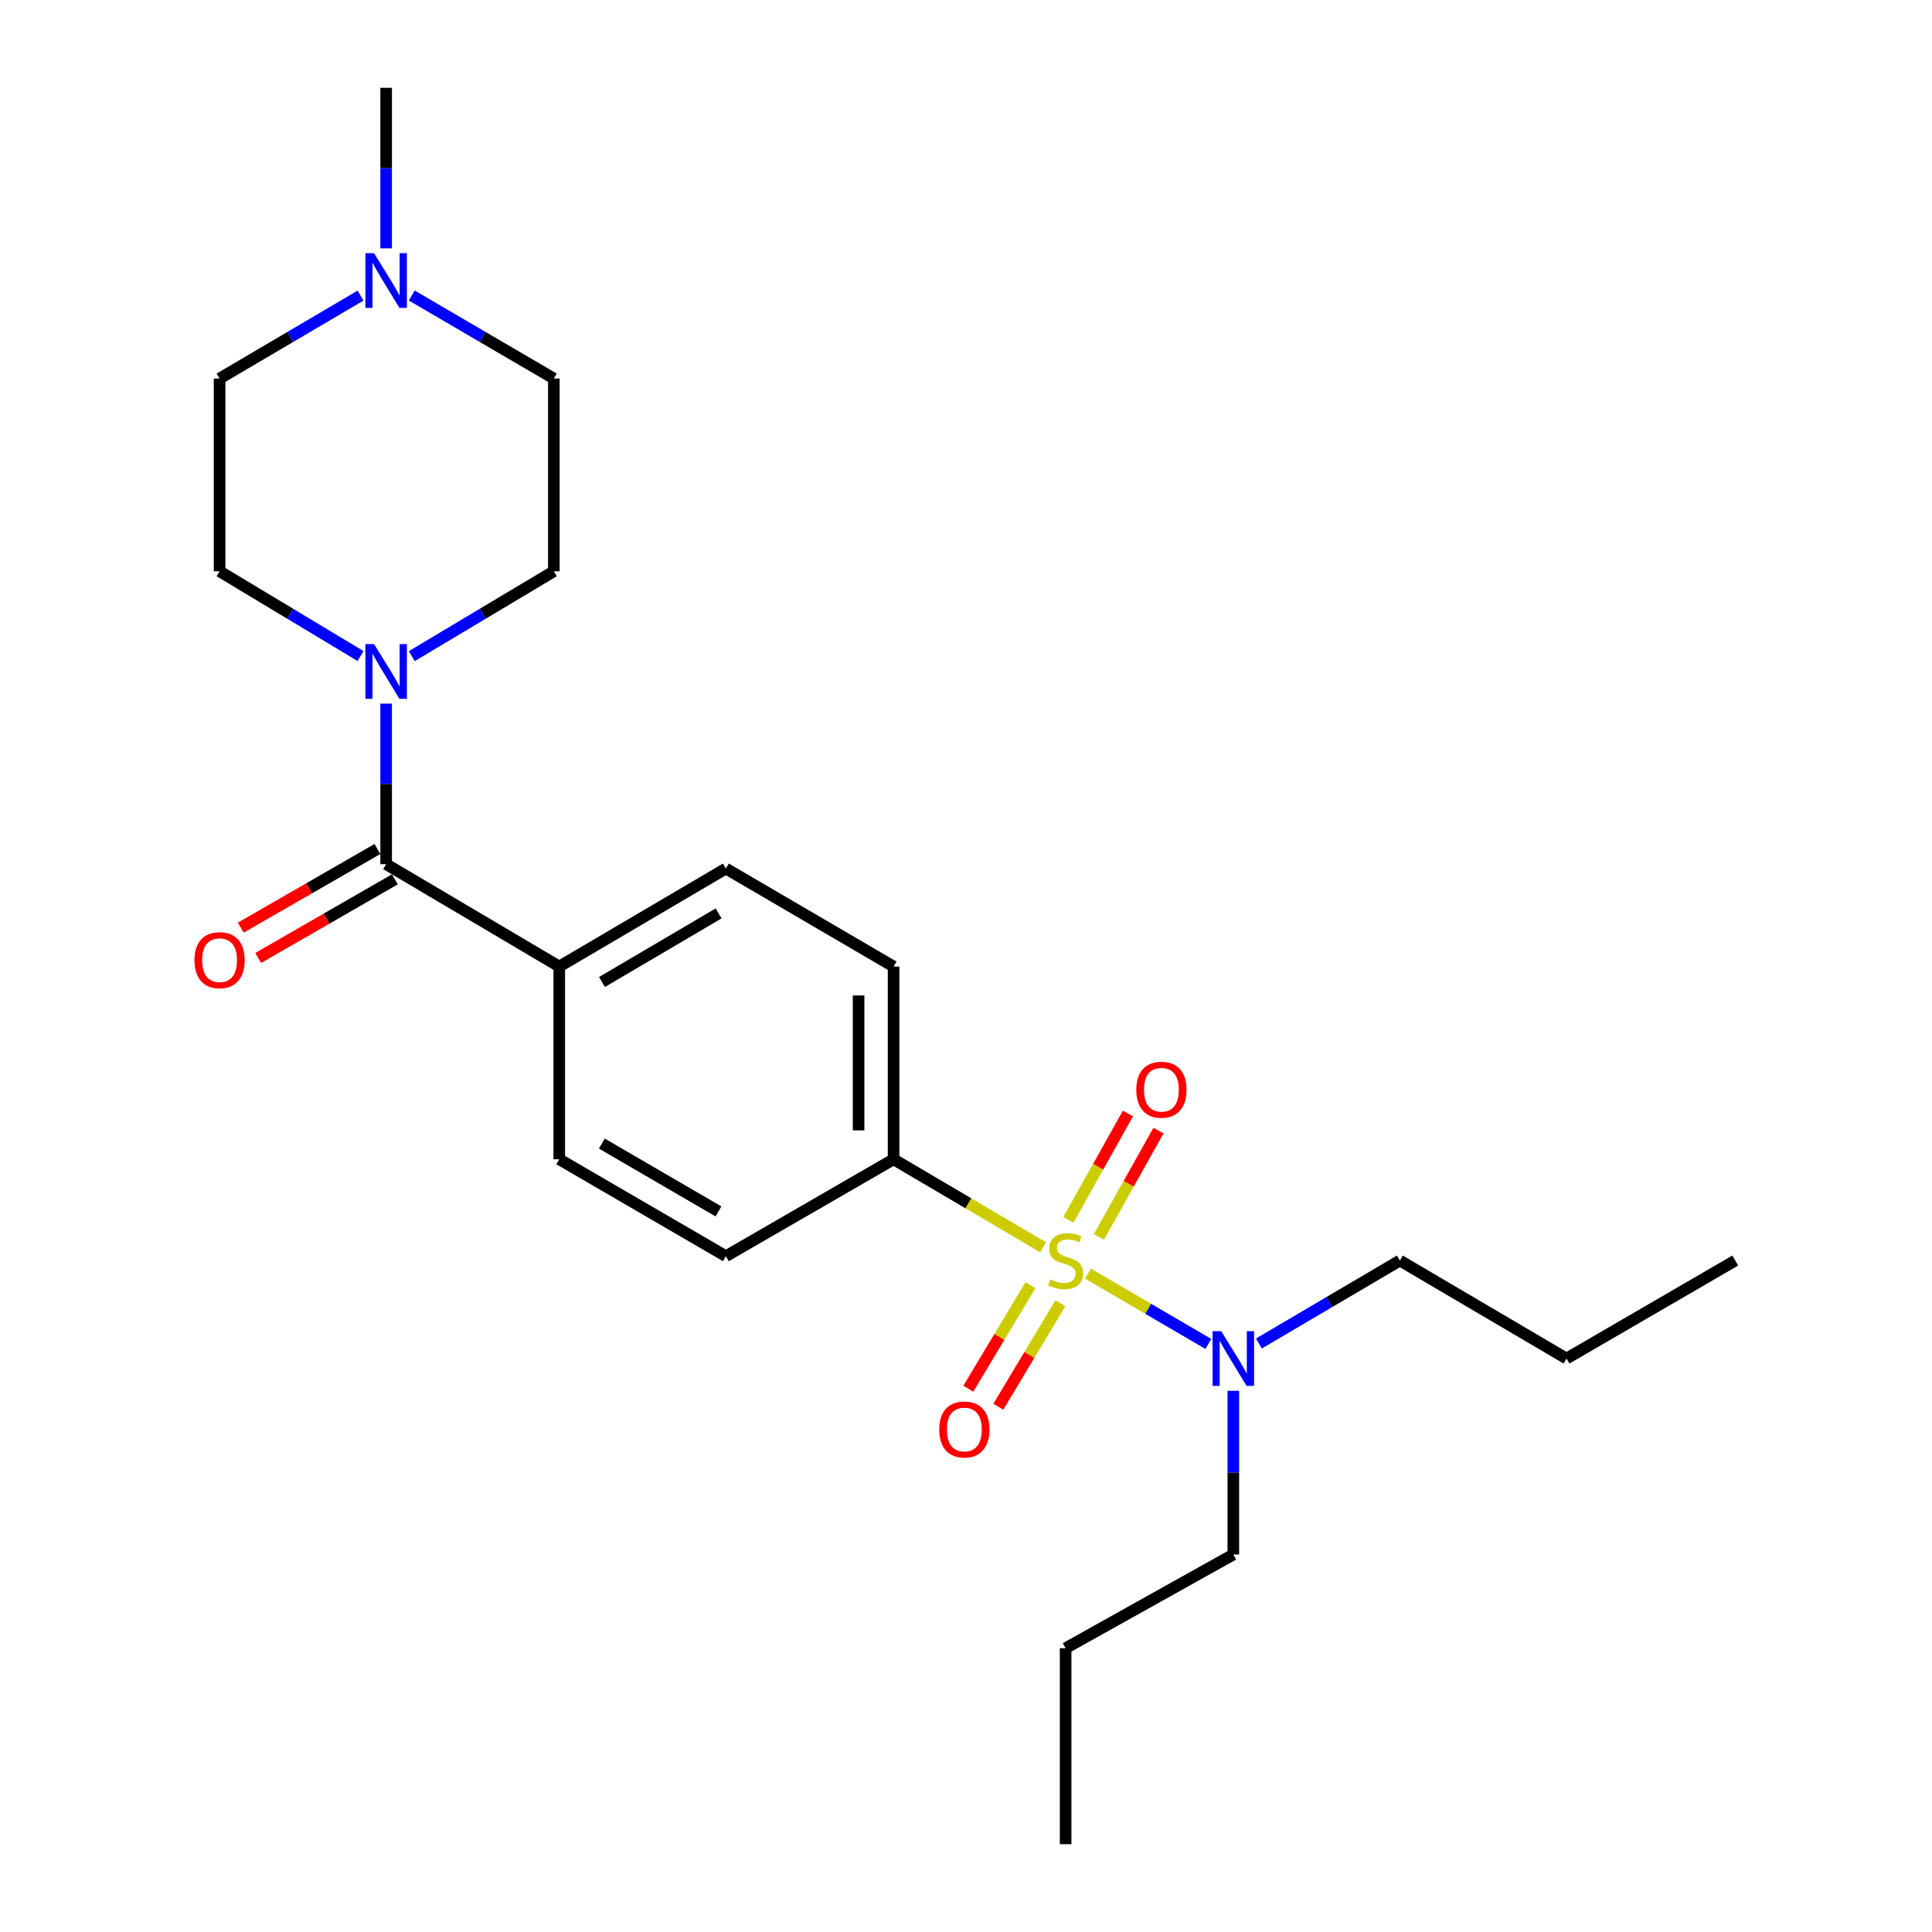 <?xml version='1.0' encoding='iso-8859-1'?>
<svg version='1.1' baseProfile='full'
              xmlns='http://www.w3.org/2000/svg'
                      xmlns:rdkit='http://www.rdkit.org/xml'
                      xmlns:xlink='http://www.w3.org/1999/xlink'
                  xml:space='preserve'
width='1000px' height='1000px' viewBox='0 0 1000 1000'>
<!-- END OF HEADER -->
<rect style='opacity:1.0;fill:#FFFFFF;stroke:none' width='1000' height='1000' x='0' y='0'> </rect>
<path class='bond-2' d='M 539.898,645.593 L 501.204,622.819' style='fill:none;fill-rule:evenodd;stroke:#CCCC00;stroke-width:6px;stroke-linecap:butt;stroke-linejoin:miter;stroke-opacity:1' />
<path class='bond-2' d='M 501.204,622.819 L 462.511,600.045' style='fill:none;fill-rule:evenodd;stroke:#000000;stroke-width:6px;stroke-linecap:butt;stroke-linejoin:miter;stroke-opacity:1' />
<path class='bond-3' d='M 563.154,659.232 L 594.302,677.431' style='fill:none;fill-rule:evenodd;stroke:#CCCC00;stroke-width:6px;stroke-linecap:butt;stroke-linejoin:miter;stroke-opacity:1' />
<path class='bond-3' d='M 594.302,677.431 L 625.45,695.631' style='fill:none;fill-rule:evenodd;stroke:#0000FF;stroke-width:6px;stroke-linecap:butt;stroke-linejoin:miter;stroke-opacity:1' />
<path class='bond-4' d='M 533.342,665.226 L 517.271,692.014' style='fill:none;fill-rule:evenodd;stroke:#CCCC00;stroke-width:6px;stroke-linecap:butt;stroke-linejoin:miter;stroke-opacity:1' />
<path class='bond-4' d='M 517.271,692.014 L 501.2,718.801' style='fill:none;fill-rule:evenodd;stroke:#FF0000;stroke-width:6px;stroke-linecap:butt;stroke-linejoin:miter;stroke-opacity:1' />
<path class='bond-4' d='M 548.869,674.542 L 532.798,701.329' style='fill:none;fill-rule:evenodd;stroke:#CCCC00;stroke-width:6px;stroke-linecap:butt;stroke-linejoin:miter;stroke-opacity:1' />
<path class='bond-4' d='M 532.798,701.329 L 516.727,728.116' style='fill:none;fill-rule:evenodd;stroke:#FF0000;stroke-width:6px;stroke-linecap:butt;stroke-linejoin:miter;stroke-opacity:1' />
<path class='bond-5' d='M 568.792,640.227 L 584.206,612.716' style='fill:none;fill-rule:evenodd;stroke:#CCCC00;stroke-width:6px;stroke-linecap:butt;stroke-linejoin:miter;stroke-opacity:1' />
<path class='bond-5' d='M 584.206,612.716 L 599.621,585.205' style='fill:none;fill-rule:evenodd;stroke:#FF0000;stroke-width:6px;stroke-linecap:butt;stroke-linejoin:miter;stroke-opacity:1' />
<path class='bond-5' d='M 552.995,631.376 L 568.409,603.865' style='fill:none;fill-rule:evenodd;stroke:#CCCC00;stroke-width:6px;stroke-linecap:butt;stroke-linejoin:miter;stroke-opacity:1' />
<path class='bond-5' d='M 568.409,603.865 L 583.824,576.354' style='fill:none;fill-rule:evenodd;stroke:#FF0000;stroke-width:6px;stroke-linecap:butt;stroke-linejoin:miter;stroke-opacity:1' />
<path class='bond-0' d='M 199.868,447.296 L 289.471,500.282' style='fill:none;fill-rule:evenodd;stroke:#000000;stroke-width:6px;stroke-linecap:butt;stroke-linejoin:miter;stroke-opacity:1' />
<path class='bond-1' d='M 199.868,447.296 L 199.868,405.746' style='fill:none;fill-rule:evenodd;stroke:#000000;stroke-width:6px;stroke-linecap:butt;stroke-linejoin:miter;stroke-opacity:1' />
<path class='bond-1' d='M 199.868,405.746 L 199.868,364.196' style='fill:none;fill-rule:evenodd;stroke:#0000FF;stroke-width:6px;stroke-linecap:butt;stroke-linejoin:miter;stroke-opacity:1' />
<path class='bond-8' d='M 195.352,439.449 L 159.989,459.796' style='fill:none;fill-rule:evenodd;stroke:#000000;stroke-width:6px;stroke-linecap:butt;stroke-linejoin:miter;stroke-opacity:1' />
<path class='bond-8' d='M 159.989,459.796 L 124.626,480.143' style='fill:none;fill-rule:evenodd;stroke:#FF0000;stroke-width:6px;stroke-linecap:butt;stroke-linejoin:miter;stroke-opacity:1' />
<path class='bond-8' d='M 204.383,455.144 L 169.02,475.491' style='fill:none;fill-rule:evenodd;stroke:#000000;stroke-width:6px;stroke-linecap:butt;stroke-linejoin:miter;stroke-opacity:1' />
<path class='bond-8' d='M 169.02,475.491 L 133.656,495.838' style='fill:none;fill-rule:evenodd;stroke:#FF0000;stroke-width:6px;stroke-linecap:butt;stroke-linejoin:miter;stroke-opacity:1' />
<path class='bond-9' d='M 213.135,339.617 L 249.9,317.656' style='fill:none;fill-rule:evenodd;stroke:#0000FF;stroke-width:6px;stroke-linecap:butt;stroke-linejoin:miter;stroke-opacity:1' />
<path class='bond-9' d='M 249.9,317.656 L 286.664,295.694' style='fill:none;fill-rule:evenodd;stroke:#000000;stroke-width:6px;stroke-linecap:butt;stroke-linejoin:miter;stroke-opacity:1' />
<path class='bond-10' d='M 186.612,339.571 L 150.133,317.632' style='fill:none;fill-rule:evenodd;stroke:#0000FF;stroke-width:6px;stroke-linecap:butt;stroke-linejoin:miter;stroke-opacity:1' />
<path class='bond-10' d='M 150.133,317.632 L 113.654,295.694' style='fill:none;fill-rule:evenodd;stroke:#000000;stroke-width:6px;stroke-linecap:butt;stroke-linejoin:miter;stroke-opacity:1' />
<path class='bond-11' d='M 462.511,600.045 L 462.511,500.282' style='fill:none;fill-rule:evenodd;stroke:#000000;stroke-width:6px;stroke-linecap:butt;stroke-linejoin:miter;stroke-opacity:1' />
<path class='bond-11' d='M 444.403,585.081 L 444.403,515.246' style='fill:none;fill-rule:evenodd;stroke:#000000;stroke-width:6px;stroke-linecap:butt;stroke-linejoin:miter;stroke-opacity:1' />
<path class='bond-12' d='M 462.511,600.045 L 375.714,650.204' style='fill:none;fill-rule:evenodd;stroke:#000000;stroke-width:6px;stroke-linecap:butt;stroke-linejoin:miter;stroke-opacity:1' />
<path class='bond-18' d='M 638.367,719.875 L 638.367,762.244' style='fill:none;fill-rule:evenodd;stroke:#0000FF;stroke-width:6px;stroke-linecap:butt;stroke-linejoin:miter;stroke-opacity:1' />
<path class='bond-18' d='M 638.367,762.244 L 638.367,804.613' style='fill:none;fill-rule:evenodd;stroke:#000000;stroke-width:6px;stroke-linecap:butt;stroke-linejoin:miter;stroke-opacity:1' />
<path class='bond-19' d='M 651.608,695.389 L 688.089,673.923' style='fill:none;fill-rule:evenodd;stroke:#0000FF;stroke-width:6px;stroke-linecap:butt;stroke-linejoin:miter;stroke-opacity:1' />
<path class='bond-19' d='M 688.089,673.923 L 724.571,652.457' style='fill:none;fill-rule:evenodd;stroke:#000000;stroke-width:6px;stroke-linecap:butt;stroke-linejoin:miter;stroke-opacity:1' />
<path class='bond-6' d='M 186.627,153 L 150.141,174.47' style='fill:none;fill-rule:evenodd;stroke:#0000FF;stroke-width:6px;stroke-linecap:butt;stroke-linejoin:miter;stroke-opacity:1' />
<path class='bond-6' d='M 150.141,174.47 L 113.654,195.94' style='fill:none;fill-rule:evenodd;stroke:#000000;stroke-width:6px;stroke-linecap:butt;stroke-linejoin:miter;stroke-opacity:1' />
<path class='bond-17' d='M 199.868,128.554 L 199.868,87.004' style='fill:none;fill-rule:evenodd;stroke:#0000FF;stroke-width:6px;stroke-linecap:butt;stroke-linejoin:miter;stroke-opacity:1' />
<path class='bond-17' d='M 199.868,87.004 L 199.868,45.455' style='fill:none;fill-rule:evenodd;stroke:#000000;stroke-width:6px;stroke-linecap:butt;stroke-linejoin:miter;stroke-opacity:1' />
<path class='bond-25' d='M 213.121,152.955 L 249.893,174.448' style='fill:none;fill-rule:evenodd;stroke:#0000FF;stroke-width:6px;stroke-linecap:butt;stroke-linejoin:miter;stroke-opacity:1' />
<path class='bond-25' d='M 249.893,174.448 L 286.664,195.94' style='fill:none;fill-rule:evenodd;stroke:#000000;stroke-width:6px;stroke-linecap:butt;stroke-linejoin:miter;stroke-opacity:1' />
<path class='bond-7' d='M 289.471,500.282 L 289.471,600.045' style='fill:none;fill-rule:evenodd;stroke:#000000;stroke-width:6px;stroke-linecap:butt;stroke-linejoin:miter;stroke-opacity:1' />
<path class='bond-24' d='M 289.471,500.282 L 375.714,449.56' style='fill:none;fill-rule:evenodd;stroke:#000000;stroke-width:6px;stroke-linecap:butt;stroke-linejoin:miter;stroke-opacity:1' />
<path class='bond-24' d='M 311.587,508.282 L 371.957,472.777' style='fill:none;fill-rule:evenodd;stroke:#000000;stroke-width:6px;stroke-linecap:butt;stroke-linejoin:miter;stroke-opacity:1' />
<path class='bond-16' d='M 286.664,295.694 L 286.664,195.94' style='fill:none;fill-rule:evenodd;stroke:#000000;stroke-width:6px;stroke-linecap:butt;stroke-linejoin:miter;stroke-opacity:1' />
<path class='bond-15' d='M 113.654,295.694 L 113.654,195.94' style='fill:none;fill-rule:evenodd;stroke:#000000;stroke-width:6px;stroke-linecap:butt;stroke-linejoin:miter;stroke-opacity:1' />
<path class='bond-14' d='M 462.511,500.282 L 375.714,449.56' style='fill:none;fill-rule:evenodd;stroke:#000000;stroke-width:6px;stroke-linecap:butt;stroke-linejoin:miter;stroke-opacity:1' />
<path class='bond-13' d='M 375.714,650.204 L 289.471,600.045' style='fill:none;fill-rule:evenodd;stroke:#000000;stroke-width:6px;stroke-linecap:butt;stroke-linejoin:miter;stroke-opacity:1' />
<path class='bond-13' d='M 371.881,627.027 L 311.511,591.916' style='fill:none;fill-rule:evenodd;stroke:#000000;stroke-width:6px;stroke-linecap:butt;stroke-linejoin:miter;stroke-opacity:1' />
<path class='bond-20' d='M 638.367,804.613 L 551.561,853.102' style='fill:none;fill-rule:evenodd;stroke:#000000;stroke-width:6px;stroke-linecap:butt;stroke-linejoin:miter;stroke-opacity:1' />
<path class='bond-21' d='M 724.571,652.457 L 810.824,703.179' style='fill:none;fill-rule:evenodd;stroke:#000000;stroke-width:6px;stroke-linecap:butt;stroke-linejoin:miter;stroke-opacity:1' />
<path class='bond-22' d='M 551.561,853.102 L 551.561,954.545' style='fill:none;fill-rule:evenodd;stroke:#000000;stroke-width:6px;stroke-linecap:butt;stroke-linejoin:miter;stroke-opacity:1' />
<path class='bond-23' d='M 810.824,703.179 L 898.164,652.457' style='fill:none;fill-rule:evenodd;stroke:#000000;stroke-width:6px;stroke-linecap:butt;stroke-linejoin:miter;stroke-opacity:1' />
<path  class='atom-0' d='M 543.561 662.177
Q 543.881 662.297, 545.201 662.857
Q 546.521 663.417, 547.961 663.777
Q 549.441 664.097, 550.881 664.097
Q 553.561 664.097, 555.121 662.817
Q 556.681 661.497, 556.681 659.217
Q 556.681 657.657, 555.881 656.697
Q 555.121 655.737, 553.921 655.217
Q 552.721 654.697, 550.721 654.097
Q 548.201 653.337, 546.681 652.617
Q 545.201 651.897, 544.121 650.377
Q 543.081 648.857, 543.081 646.297
Q 543.081 642.737, 545.481 640.537
Q 547.921 638.337, 552.721 638.337
Q 556.001 638.337, 559.721 639.897
L 558.801 642.977
Q 555.401 641.577, 552.841 641.577
Q 550.081 641.577, 548.561 642.737
Q 547.041 643.857, 547.081 645.817
Q 547.081 647.337, 547.841 648.257
Q 548.641 649.177, 549.761 649.697
Q 550.921 650.217, 552.841 650.817
Q 555.401 651.617, 556.921 652.417
Q 558.441 653.217, 559.521 654.857
Q 560.641 656.457, 560.641 659.217
Q 560.641 663.137, 558.001 665.257
Q 555.401 667.337, 551.041 667.337
Q 548.521 667.337, 546.601 666.777
Q 544.721 666.257, 542.481 665.337
L 543.561 662.177
' fill='#CCCC00'/>
<path  class='atom-2' d='M 193.608 333.383
L 202.888 348.383
Q 203.808 349.863, 205.288 352.543
Q 206.768 355.223, 206.848 355.383
L 206.848 333.383
L 210.608 333.383
L 210.608 361.703
L 206.728 361.703
L 196.768 345.303
Q 195.608 343.383, 194.368 341.183
Q 193.168 338.983, 192.808 338.303
L 192.808 361.703
L 189.128 361.703
L 189.128 333.383
L 193.608 333.383
' fill='#0000FF'/>
<path  class='atom-4' d='M 632.107 689.019
L 641.387 704.019
Q 642.307 705.499, 643.787 708.179
Q 645.267 710.859, 645.347 711.019
L 645.347 689.019
L 649.107 689.019
L 649.107 717.339
L 645.227 717.339
L 635.267 700.939
Q 634.107 699.019, 632.867 696.819
Q 631.667 694.619, 631.307 693.939
L 631.307 717.339
L 627.627 717.339
L 627.627 689.019
L 632.107 689.019
' fill='#0000FF'/>
<path  class='atom-5' d='M 486.149 739.897
Q 486.149 733.097, 489.509 729.297
Q 492.869 725.497, 499.149 725.497
Q 505.429 725.497, 508.789 729.297
Q 512.149 733.097, 512.149 739.897
Q 512.149 746.777, 508.749 750.697
Q 505.349 754.577, 499.149 754.577
Q 492.909 754.577, 489.509 750.697
Q 486.149 746.817, 486.149 739.897
M 499.149 751.377
Q 503.469 751.377, 505.789 748.497
Q 508.149 745.577, 508.149 739.897
Q 508.149 734.337, 505.789 731.537
Q 503.469 728.697, 499.149 728.697
Q 494.829 728.697, 492.469 731.497
Q 490.149 734.297, 490.149 739.897
Q 490.149 745.617, 492.469 748.497
Q 494.829 751.377, 499.149 751.377
' fill='#FF0000'/>
<path  class='atom-6' d='M 588.146 564.041
Q 588.146 557.241, 591.506 553.441
Q 594.866 549.641, 601.146 549.641
Q 607.426 549.641, 610.786 553.441
Q 614.146 557.241, 614.146 564.041
Q 614.146 570.921, 610.746 574.841
Q 607.346 578.721, 601.146 578.721
Q 594.906 578.721, 591.506 574.841
Q 588.146 570.961, 588.146 564.041
M 601.146 575.521
Q 605.466 575.521, 607.786 572.641
Q 610.146 569.721, 610.146 564.041
Q 610.146 558.481, 607.786 555.681
Q 605.466 552.841, 601.146 552.841
Q 596.826 552.841, 594.466 555.641
Q 592.146 558.441, 592.146 564.041
Q 592.146 569.761, 594.466 572.641
Q 596.826 575.521, 601.146 575.521
' fill='#FF0000'/>
<path  class='atom-7' d='M 193.608 131.048
L 202.888 146.048
Q 203.808 147.528, 205.288 150.208
Q 206.768 152.888, 206.848 153.048
L 206.848 131.048
L 210.608 131.048
L 210.608 159.368
L 206.728 159.368
L 196.768 142.968
Q 195.608 141.048, 194.368 138.848
Q 193.168 136.648, 192.808 135.968
L 192.808 159.368
L 189.128 159.368
L 189.128 131.048
L 193.608 131.048
' fill='#0000FF'/>
<path  class='atom-9' d='M 100.654 496.982
Q 100.654 490.182, 104.014 486.382
Q 107.374 482.582, 113.654 482.582
Q 119.934 482.582, 123.294 486.382
Q 126.654 490.182, 126.654 496.982
Q 126.654 503.862, 123.254 507.782
Q 119.854 511.662, 113.654 511.662
Q 107.414 511.662, 104.014 507.782
Q 100.654 503.902, 100.654 496.982
M 113.654 508.462
Q 117.974 508.462, 120.294 505.582
Q 122.654 502.662, 122.654 496.982
Q 122.654 491.422, 120.294 488.622
Q 117.974 485.782, 113.654 485.782
Q 109.334 485.782, 106.974 488.582
Q 104.654 491.382, 104.654 496.982
Q 104.654 502.702, 106.974 505.582
Q 109.334 508.462, 113.654 508.462
' fill='#FF0000'/>
</svg>
